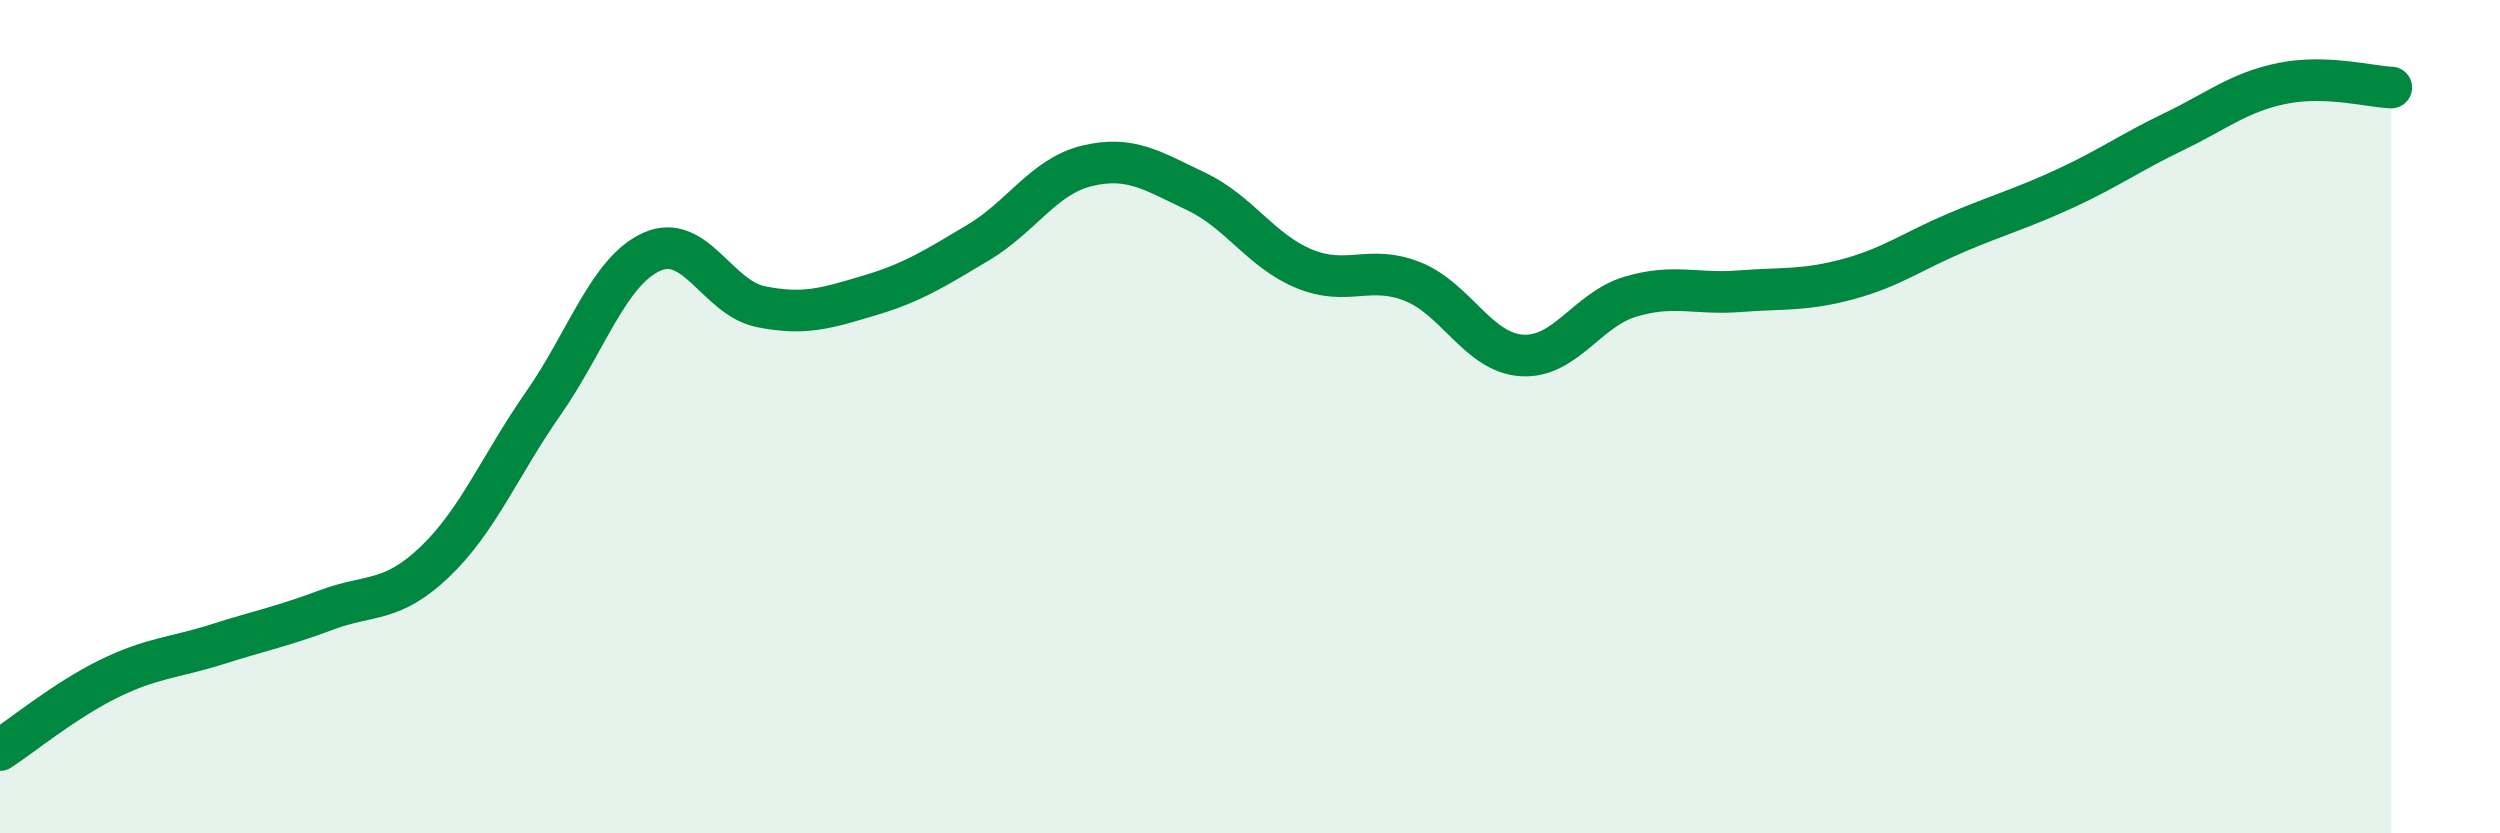 
    <svg width="60" height="20" viewBox="0 0 60 20" xmlns="http://www.w3.org/2000/svg">
      <path
        d="M 0,18 C 0.52,17.66 1.57,16.8 2.61,16.29 C 3.65,15.78 4.18,15.79 5.22,15.46 C 6.26,15.13 6.79,15.03 7.83,14.64 C 8.87,14.25 9.39,14.48 10.43,13.49 C 11.47,12.5 12,11.17 13.04,9.68 C 14.08,8.19 14.61,6.5 15.65,6.04 C 16.69,5.58 17.22,7.15 18.26,7.36 C 19.3,7.57 19.83,7.4 20.87,7.09 C 21.91,6.78 22.44,6.44 23.48,5.82 C 24.52,5.2 25.05,4.23 26.09,3.98 C 27.13,3.73 27.66,4.1 28.7,4.59 C 29.74,5.08 30.26,6.02 31.3,6.45 C 32.34,6.88 32.87,6.34 33.91,6.76 C 34.95,7.18 35.48,8.46 36.52,8.53 C 37.56,8.6 38.09,7.43 39.13,7.12 C 40.17,6.81 40.7,7.07 41.74,6.99 C 42.78,6.91 43.31,6.98 44.35,6.7 C 45.39,6.42 45.92,6.02 46.96,5.58 C 48,5.14 48.53,5 49.57,4.52 C 50.61,4.04 51.13,3.66 52.17,3.16 C 53.21,2.66 53.74,2.21 54.78,2 C 55.82,1.79 56.87,2.08 57.39,2.1L57.39 20L0 20Z"
        fill="#008740"
        opacity="0.1"
        stroke-linecap="round"
        stroke-linejoin="round"
      />
      <path
        d="M 0,18 C 0.52,17.66 1.57,16.8 2.61,16.29 C 3.65,15.78 4.18,15.79 5.22,15.46 C 6.26,15.13 6.79,15.03 7.83,14.64 C 8.87,14.25 9.39,14.48 10.43,13.49 C 11.47,12.5 12,11.17 13.04,9.68 C 14.08,8.19 14.61,6.5 15.65,6.04 C 16.69,5.58 17.22,7.15 18.26,7.36 C 19.3,7.57 19.83,7.4 20.87,7.09 C 21.91,6.78 22.44,6.44 23.48,5.82 C 24.52,5.2 25.05,4.23 26.09,3.98 C 27.13,3.73 27.66,4.1 28.7,4.59 C 29.74,5.08 30.26,6.02 31.3,6.45 C 32.34,6.88 32.87,6.34 33.91,6.76 C 34.95,7.18 35.48,8.46 36.52,8.53 C 37.56,8.6 38.09,7.43 39.13,7.12 C 40.17,6.81 40.7,7.07 41.74,6.99 C 42.78,6.91 43.31,6.98 44.35,6.7 C 45.39,6.42 45.92,6.02 46.96,5.58 C 48,5.14 48.53,5 49.57,4.52 C 50.61,4.04 51.13,3.66 52.17,3.16 C 53.21,2.66 53.74,2.21 54.78,2 C 55.82,1.79 56.87,2.08 57.39,2.1"
        stroke="#008740"
        stroke-width="1"
        fill="none"
        stroke-linecap="round"
        stroke-linejoin="round"
      />
    </svg>
  